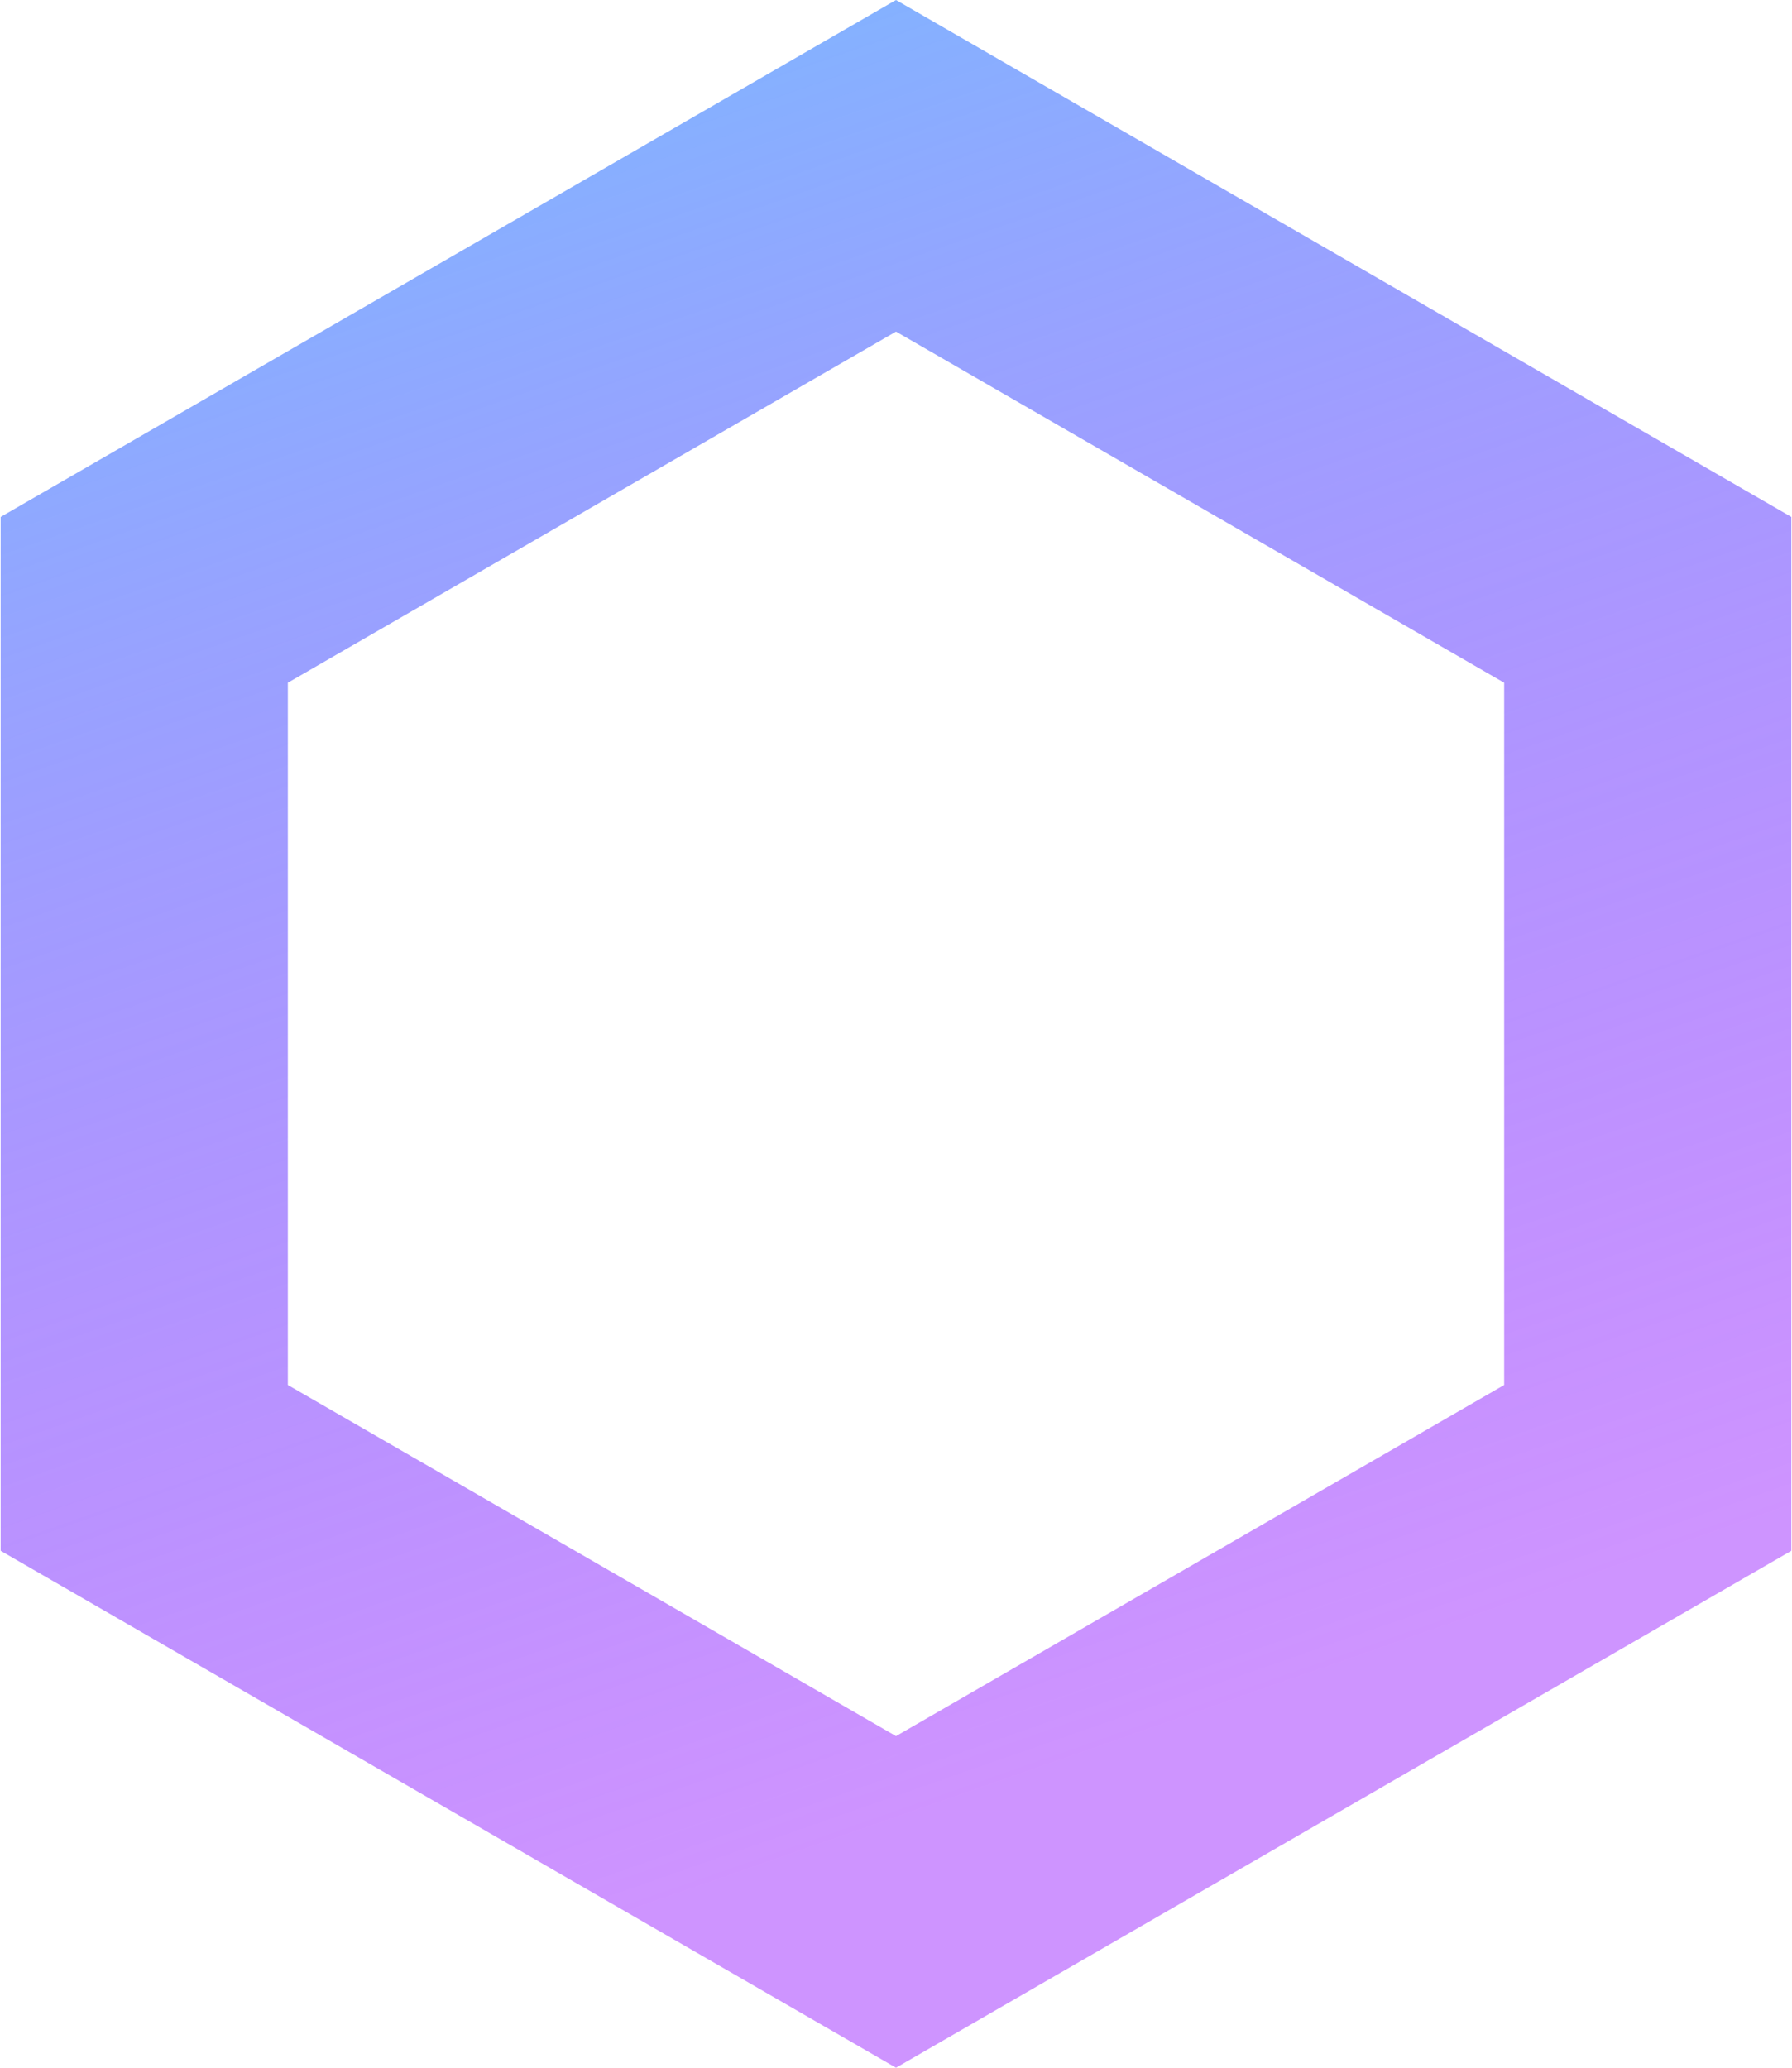 <?xml version="1.0" encoding="UTF-8"?> <svg xmlns="http://www.w3.org/2000/svg" width="156" height="180" viewBox="0 0 156 180" fill="none"> <path d="M143.442 127.783L78 165.566L12.558 127.783L12.558 52.217L78 14.434L143.442 52.217V127.783Z" stroke="url(#paint0_linear_527_12)" stroke-width="25"></path> <defs> <linearGradient id="paint0_linear_527_12" x1="110.5" y1="147.5" x2="59" y2="5.96129e-06" gradientUnits="userSpaceOnUse"> <stop stop-color="#8B00FF" stop-opacity="0.42"></stop> <stop offset="1" stop-color="#5EA0FF" stop-opacity="0.78"></stop> </linearGradient> </defs> </svg> 